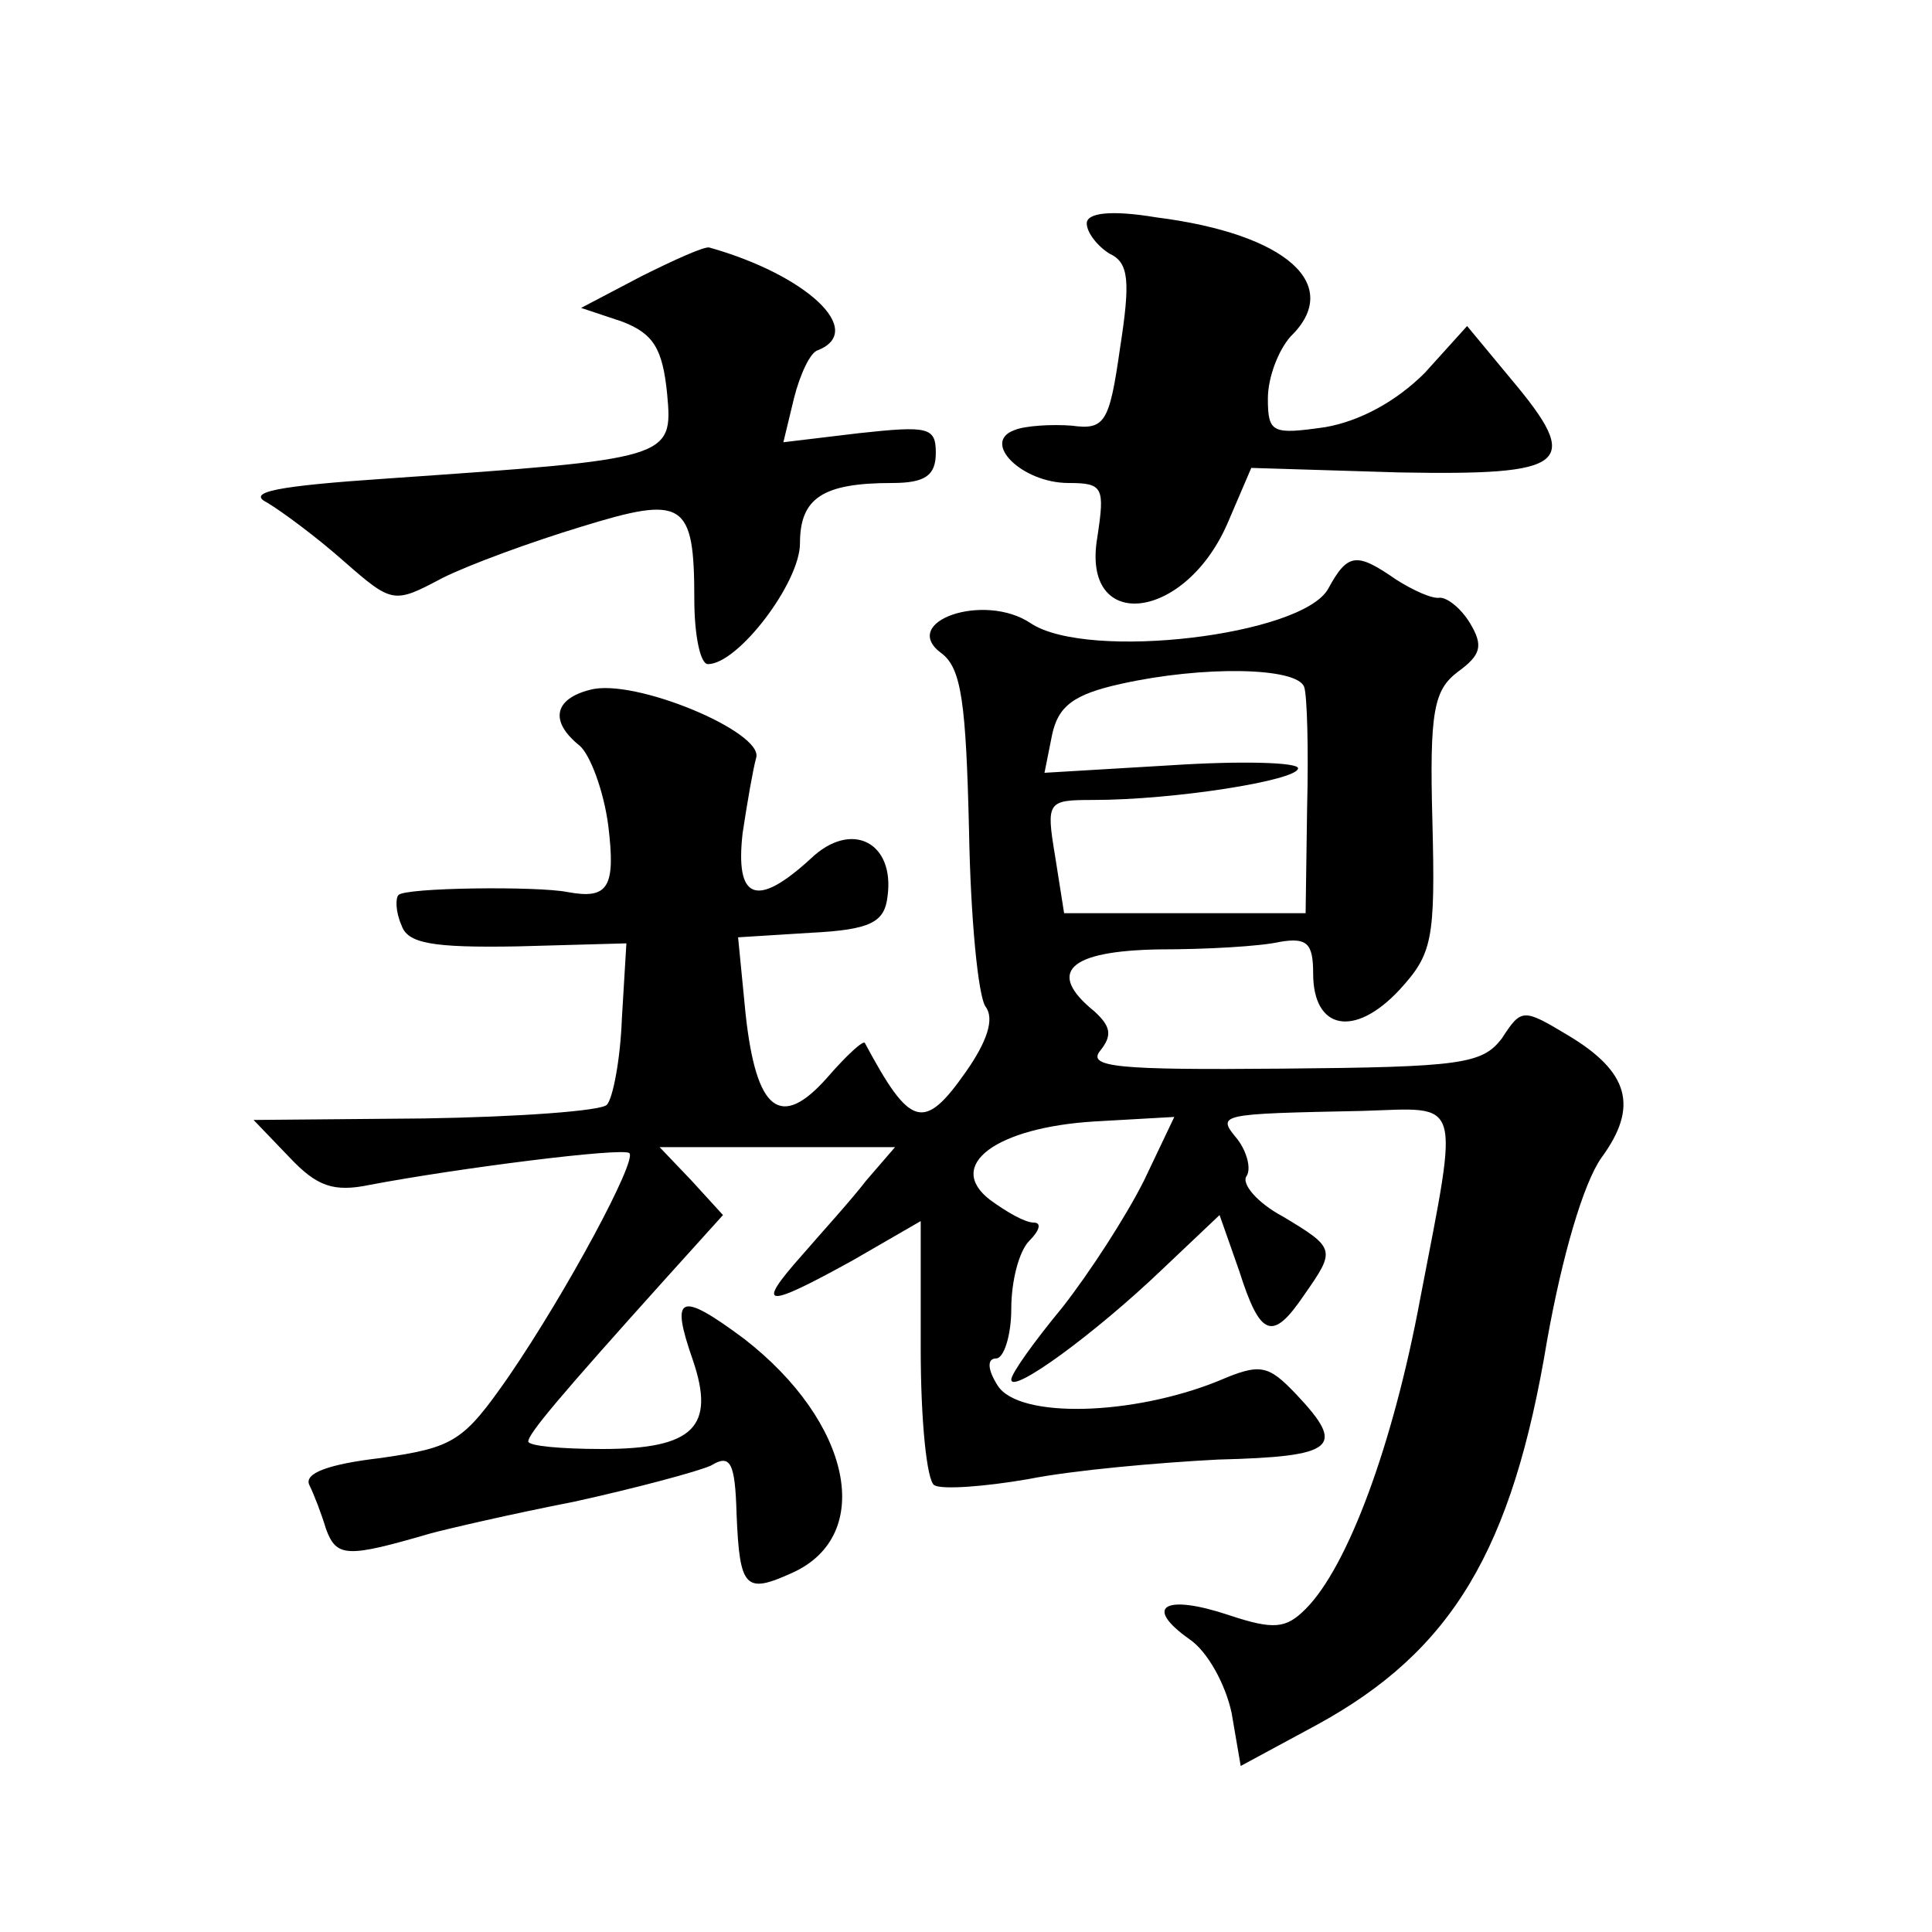 <?xml version="1.0" standalone="no"?>
<!DOCTYPE svg PUBLIC "-//W3C//DTD SVG 20010904//EN"
 "http://www.w3.org/TR/2001/REC-SVG-20010904/DTD/svg10.dtd">
<svg version="1.0" xmlns="http://www.w3.org/2000/svg"
 width="128pt" height="128pt" viewBox="0 0 128 128"
 preserveAspectRatio="xMidYMid meet">
<g transform="translate(0,128) scale(0.1,-0.1)"
fill="#0" stroke="none">
<path d="M720 1132 c0 -6 7 -15 15 -20 13 -6 14 -18 7 -63 -7 -49 -10 -54 -32 -51
-13 1 -31 0 -38 -3 -22 -8 5 -35 36 -35 23 0 24 -3 19 -36 -11 -64 59 -56 87 11
l15 35 98 -3 c112 -2 122 5 74 62 l-29 35 -28 -31 c-19 -19 -43 -32 -66 -36 -35
-5 -38 -4 -38 19 0 14 7 32 15 41 35 34 -2 68 -89 79 -30 5 -46 3 -46 -4z M425
1097 l-40 -21 27 -9 c21 -8 27 -18 30 -48 4 -43 2 -43 -185 -56 -74 -5 -94 -9 -80
-16 10 -6 33 -23 51 -39 32 -28 33 -28 65 -11 18 9 59 24 92 34 68 21 75 17 75
-48 0 -24 4 -43 9 -43 20 0 61 54 61 80 0 30 15 40 61 40 22 0 29 5 29 20 0 17
-5 18 -51 13 l-50 -6 7 29 c4 16 11 31 16 32 32 13 -8 50 -72 68 -3 1 -23 -8 -45
-19z M880 890 c-17 -31 -159 -48 -197 -23 -31 21 -88 1 -59 -20 13 -10 16 -33 18
-117 1 -58 6 -110 11 -117 6 -8 1 -23 -13 -43 -28 -40 -37 -37 -67 19 -1 2 -12
-8 -25 -23 -31 -35 -47 -22 -54 42 l-5 51 48 3 c40 2 49 7 51 24 5 36 -24 51 -51
25 -36 -33 -50 -27 -45 17 3 20 7 43 9 50 5 17 -81 53 -110 45 -24 -6 -27 -21 -7
-37 7 -6 16 -30 19 -53 5 -41 0 -49 -27 -44 -20 4 -108 3 -112 -2 -2 -2 -2 -11
2 -20 4 -12 20 -15 77 -14 l72 2 -3 -50 c-1 -27 -6 -53 -10 -57 -4 -4 -58 -8 -121
-9 l-113 -1 24 -25 c18 -19 29 -23 53 -18 58 11 168 25 172 21 5 -5 -41 -91 -80
-148 -30 -43 -36 -47 -85 -54 -34 -4 -51 -10 -47 -18 3 -6 8 -19 11 -29 7 -19 14
-19 69 -3 11 3 54 13 95 21 41 9 82 20 91 24 13 8 16 2 17 -32 2 -50 6 -53 37 -39
55 25 39 100 -32 155 -43 32 -49 29 -34 -14 15 -44 1 -59 -60 -59 -27 0 -49 2 -49
5 0 5 20 29 92 109 l37 41 -21 23 -21 22 78 0 78 0 -19 -22 c-10 -13 -30 -35 -43
-50 -31 -35 -24 -35 34 -3 l45 26 0 -85 c0 -47 4 -87 9 -90 5 -3 33 -1 62 4 30
6 87 11 126 13 78 2 85 8 52 43 -19 20 -24 21 -52 9 -57 -23 -132 -25 -146 -3 -7
11 -7 18 -1 18 5 0 10 15 10 33 0 18 5 38 12 45 7 7 8 12 3 12 -6 0 -18 7 -29 15
-30 23 4 48 69 52 l53 3 -20 -42 c-12 -24 -36 -61 -54 -84 -19 -23 -34 -44 -34
-48 0 -10 55 30 100 73 l38 36 13 -37 c14 -44 22 -47 43 -16 21 30 21 31 -14 52
-17 9 -28 22 -24 27 3 5 0 16 -6 24 -14 17 -14 17 83 19 66 2 64 11 38 -124 -18
-97 -48 -178 -76 -206 -13 -13 -21 -14 -51 -4 -42 14 -57 6 -26 -16 12 -8 24 -30
28 -49 l6 -35 50 27 c90 49 130 116 153 255 10 56 24 104 36 121 25 34 18 57 -22
81 -30 18 -31 18 -44 -2 -13 -17 -27 -19 -146 -20 -109 -1 -129 1 -120 12 8 10
7 16 -4 26 -32 26 -17 40 43 41 31 0 67 2 80 5 18 3 22 -1 22 -21 0 -37 27 -43
57 -11 22 24 24 33 22 112 -2 73 1 87 17 99 15 11 17 17 8 32 -6 10 -15 17 -20
17 -5 -1 -18 5 -29 12 -26 18 -32 18 -45 -6z m-16 -65 c2 -5 3 -41 2 -80 l-1 -70
-80 0 -80 0 -6 38 c-6 36 -5 37 25 37 54 0 136 13 136 21 0 4 -38 5 -84 2 l-84
-5 5 25 c4 19 14 27 46 34 54 12 116 11 121 -2z"/>
</g>
</svg>

